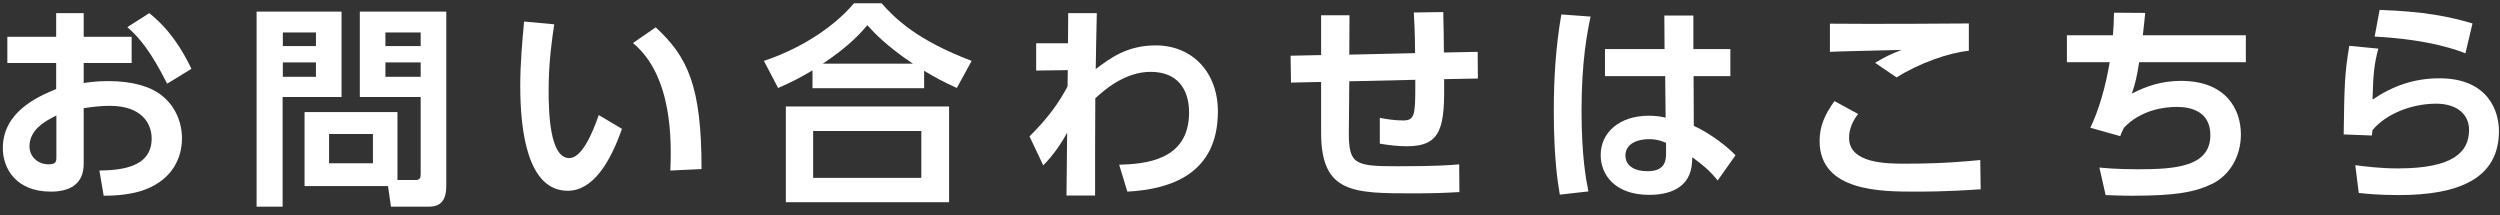 <svg width="279" height="24" viewBox="0 0 279 24" fill="none" xmlns="http://www.w3.org/2000/svg">
<rect x="0" y="0" width="279" height="24" fill="#333333" stroke="none"/>
<path d="M275.932 2.618L275.14 5.954C274.468 5.69 271.348 4.418 265.012 4.082L265.564 1.106C270.46 1.274 273.292 1.826 275.932 2.618ZM262.18 5.114L265.42 5.426C264.988 7.034 264.844 8.186 264.772 11.114C267.076 9.554 269.476 8.738 272.236 8.738C277.756 8.738 278.884 12.506 278.884 14.618C278.884 19.994 274.3 21.77 267.7 21.77C265.492 21.77 264.076 21.626 263.236 21.53L262.852 18.434C263.956 18.578 265.612 18.794 267.628 18.794C273.844 18.794 275.548 16.922 275.548 14.498C275.548 12.77 274.204 11.57 271.876 11.57C269.116 11.57 266.26 12.722 264.772 14.522C264.748 14.81 264.724 14.906 264.7 15.122L261.556 15.002C261.628 9.386 261.676 8.138 262.18 5.114Z" fill="white"/>
<path d="M239.14 3.938H250.636V6.938H238.732C238.468 8.594 238.324 9.218 237.916 10.443C239.5 9.626 241.228 9.026 243.388 9.026C248.428 9.026 250.084 12.194 250.084 15.002C250.084 17.547 248.764 19.562 246.964 20.474C245.044 21.434 242.836 21.843 237.988 21.843C236.548 21.843 235.852 21.794 234.988 21.77L234.292 18.698C234.844 18.747 236.188 18.89 238.588 18.89C242.74 18.89 246.676 18.627 246.676 15.075C246.676 12.482 244.588 11.931 242.932 11.931C241.444 11.931 238.9 12.29 237.028 14.258C236.764 14.787 236.716 14.931 236.62 15.194L233.284 14.258C234.22 12.315 234.988 9.674 235.444 6.938H230.668V3.938H235.804C235.876 3.05 235.9 2.522 235.924 1.418L239.404 1.442C239.308 2.474 239.284 2.642 239.14 3.938Z" fill="white"/>
<path d="M219.724 2.618V5.666C217.492 5.882 214.156 7.058 211.66 8.642L209.26 7.01C210.46 6.29 211.012 6.05 212.212 5.57C210.94 5.618 205.372 5.714 204.22 5.786V2.642C208.18 2.69 218.644 2.642 219.724 2.618ZM204.724 11.282L207.364 12.722C206.476 13.85 206.356 14.834 206.356 15.386C206.356 18.266 210.628 18.266 212.596 18.266C216.964 18.266 219.484 18.002 220.996 17.858L221.044 21.122C219.892 21.194 217.42 21.386 213.82 21.386C209.932 21.386 203.068 21.386 203.068 15.722C203.068 14.042 203.668 12.77 204.724 11.282Z" fill="white"/>
<path d="M188.98 5.474H193.108V8.498H189.004L189.028 14.042C191.02 14.954 192.868 16.466 193.684 17.33L191.692 20.138C190.756 18.986 190.06 18.434 188.86 17.546L188.836 18.05C188.692 21.074 186.172 21.746 184.036 21.746C180.268 21.746 178.636 19.538 178.636 17.306C178.636 14.786 180.724 12.914 184.012 12.914C184.9 12.914 185.452 13.034 185.884 13.13L185.836 8.498H179.116V5.474H185.764L185.74 1.73H188.98V5.474ZM185.932 17.162V15.938C185.5 15.77 184.948 15.53 184.012 15.53C182.788 15.53 181.396 16.01 181.396 17.354C181.396 18.458 182.356 19.106 183.844 19.106C185.668 19.106 185.932 18.122 185.932 17.162ZM174.244 1.61L177.508 1.85C177.148 3.578 176.5 6.77 176.5 12.338C176.5 17.546 177.028 20.162 177.268 21.362L174.076 21.722C173.86 20.45 173.404 17.738 173.404 12.386C173.404 8.69 173.62 5.282 174.244 1.61Z" fill="white"/>
<path d="M150.58 6.098L157.924 5.93C157.924 5.306 157.9 3.242 157.78 1.394L161.068 1.346C161.092 2.282 161.14 4.562 161.14 5.858L164.908 5.786L164.932 8.762L161.164 8.834C161.236 14.066 160.948 16.322 157.036 16.322C156.028 16.322 154.996 16.202 153.988 16.034V13.154C154.756 13.298 155.644 13.442 156.58 13.442C157.876 13.442 157.948 12.842 157.948 9.53V8.906L150.58 9.074L150.532 14.762C150.508 18.362 151.228 18.554 155.956 18.554C160.348 18.554 161.836 18.434 162.844 18.338L162.868 21.434C161.236 21.53 159.892 21.578 157.756 21.578C151.012 21.578 147.436 21.578 147.436 14.81V9.146L144.076 9.218L144.028 6.218L147.436 6.146V1.706H150.604L150.58 6.098Z" fill="white"/>
<path d="M119.164 7.826L115.636 7.874V4.826H119.188L119.212 1.466H122.404C122.332 4.514 122.332 4.85 122.284 7.706C123.916 6.482 125.788 5.066 128.98 5.066C133.06 5.066 135.916 8.066 135.916 12.434C135.916 19.418 130.66 21.122 125.812 21.386L124.9 18.386C127.684 18.29 132.7 17.978 132.7 12.554C132.7 9.842 131.308 8.018 128.404 8.018C125.452 8.018 123.1 10.178 122.236 10.97C122.212 15.698 122.212 16.322 122.212 21.818H119.02L119.092 14.81C118.372 16.13 117.508 17.354 116.428 18.458L114.892 15.218C117.1 13.034 118.204 11.378 119.14 9.65L119.164 7.826Z" fill="white"/>
<path d="M108.436 6.794L106.78 9.818C105.292 9.146 104.404 8.666 103.132 7.898V9.842H90.676V7.85C89.332 8.642 88.444 9.122 86.836 9.818L85.252 6.794C88.948 5.57 92.836 3.29 95.308 0.362H98.38C99.868 2.042 102.292 4.466 108.436 6.794ZM91.828 7.106H101.884C98.836 5.066 97.564 3.65 96.796 2.81C96.076 3.65 94.876 5.066 91.828 7.106ZM87.7 11.882H105.916V22.562H87.7V11.882ZM102.82 19.85V14.618H90.748V19.85H102.82Z" fill="white"/>
<path d="M58.492 2.402L61.852 2.714C61.612 4.322 61.228 6.866 61.228 10.058C61.228 12.554 61.348 17.642 63.532 17.642C64.9 17.642 66.076 15.002 66.82 12.842L69.412 14.378C68.14 18.002 66.22 21.29 63.364 21.29C58.9 21.29 58.06 14.714 58.06 9.602C58.06 7.034 58.3 4.394 58.492 2.402ZM78.292 18.866L74.812 19.034C74.932 15.962 75.124 8.498 70.636 4.802L73.18 3.05C76.756 6.362 78.292 9.602 78.292 18.866Z" fill="white"/>
<path d="M44.356 12.506V20.09H46.324C46.876 20.09 46.948 19.85 46.948 19.442V10.826H40.156V1.298H49.804V20.762C49.804 22.97 48.556 23.066 47.74 23.066H43.636L43.3 20.762H33.988V12.506H44.356ZM46.948 3.626H43.012V5.138H46.948V3.626ZM46.948 6.962H43.012V8.57H46.948V6.962ZM41.62 14.954H36.724V18.218H41.62V14.954ZM28.636 23.066V1.298H38.116V10.826H31.54V23.066H28.636ZM35.26 3.626H31.564V5.138H35.26V3.626ZM35.26 6.962H31.564V8.57H35.26V6.962Z" fill="white"/>
<path d="M9.34 4.106H14.692V7.034H9.34V9.266C9.868 9.194 10.684 9.05 12.052 9.05C14.74 9.05 16.732 9.626 18.028 10.634C19.564 11.834 20.308 13.634 20.308 15.458C20.308 17.522 19.324 19.946 16.228 21.146C14.836 21.674 13.18 21.842 11.572 21.842L11.092 19.034C13.348 18.986 16.924 18.77 16.924 15.458C16.924 13.778 15.82 11.81 12.244 11.81C11.284 11.81 10.228 11.93 9.34 12.074V18.29C9.34 20.714 7.564 21.386 5.668 21.386C1.828 21.386 0.316 18.842 0.316 16.538C0.316 12.434 4.3 10.754 6.268 9.938V7.034H0.82V4.106H6.268V1.466H9.34V4.106ZM6.292 17.546V12.89C5.212 13.442 3.292 14.378 3.292 16.322C3.292 17.594 4.348 18.338 5.404 18.338C6.292 18.338 6.292 17.978 6.292 17.546ZM14.212 3.026L16.66 1.466C18.916 3.266 20.332 5.522 21.364 7.682L18.652 9.338C16.876 5.834 15.676 4.322 14.212 3.026Z" fill="white"/>
</svg>
